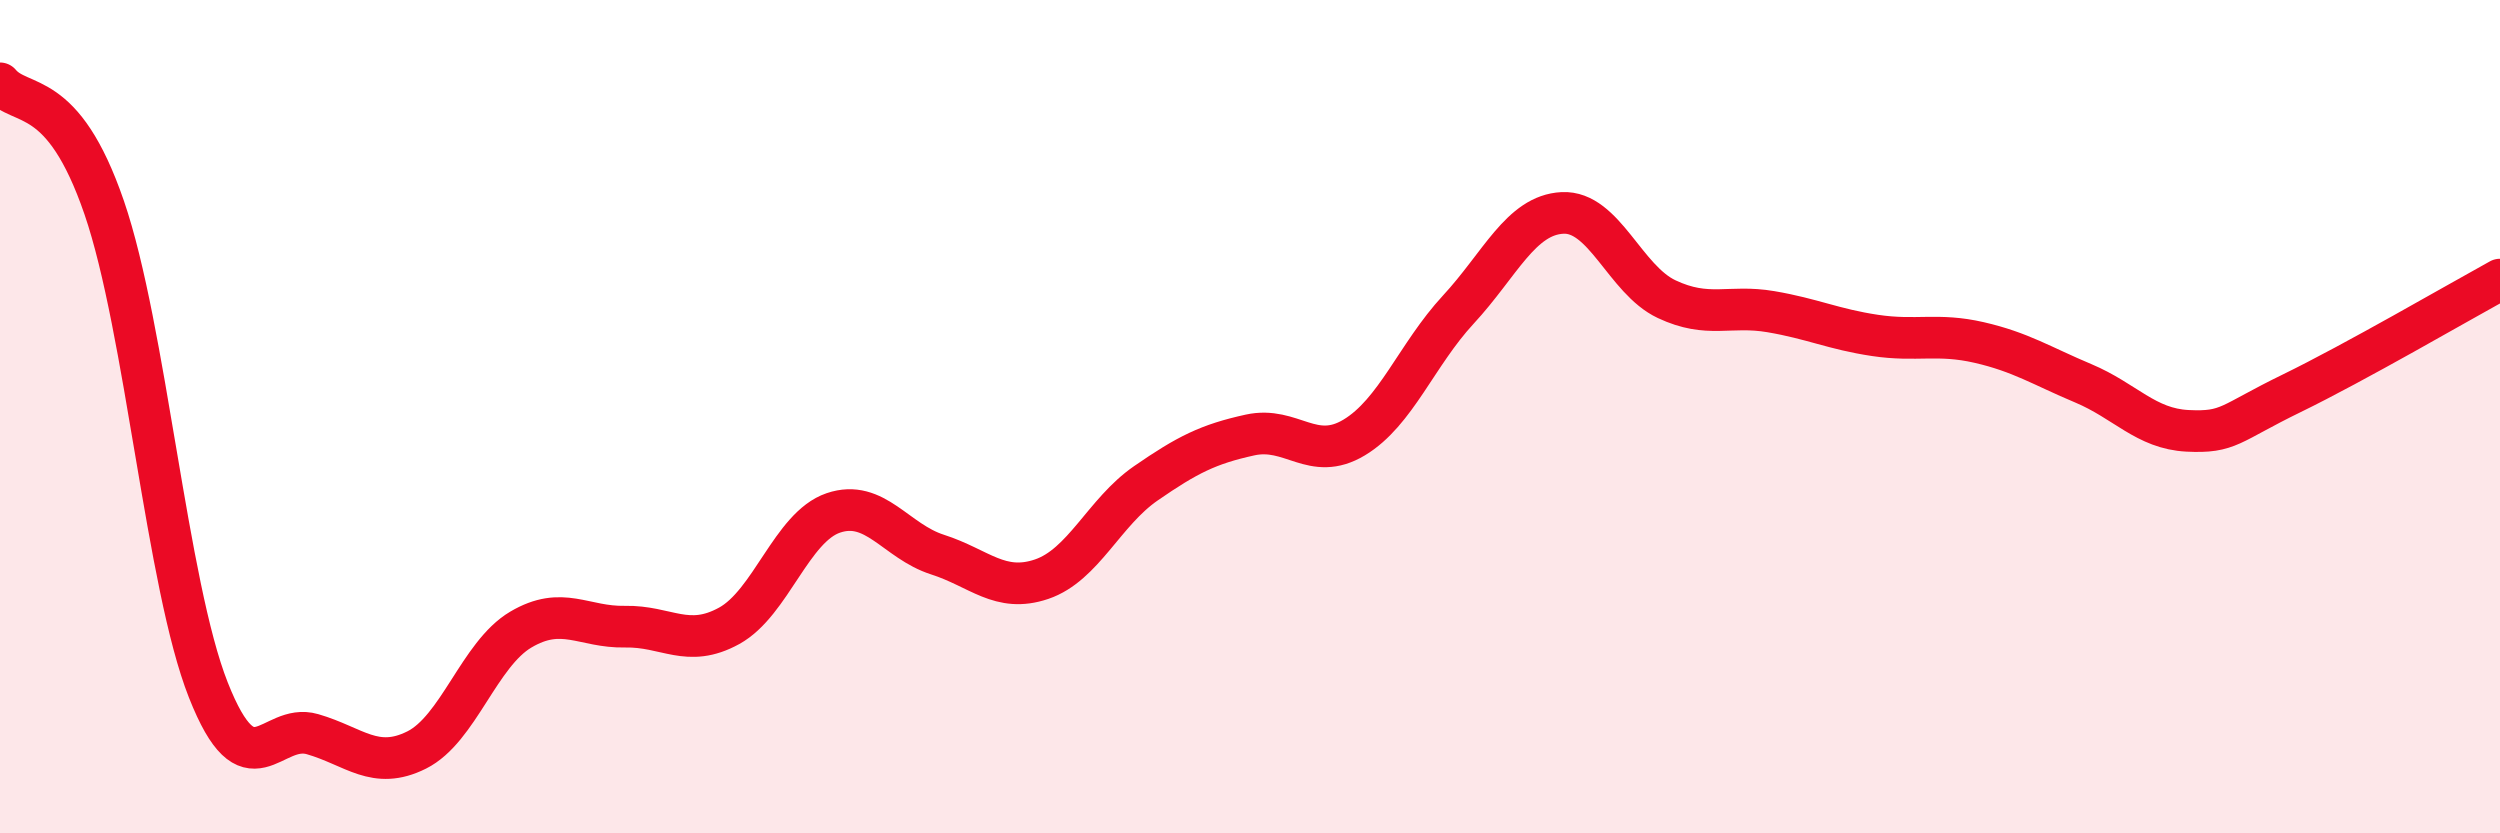 
    <svg width="60" height="20" viewBox="0 0 60 20" xmlns="http://www.w3.org/2000/svg">
      <path
        d="M 0,2 C 0.5,2.6 1.5,2.07 2.5,4.98 C 3.5,7.89 4,14.03 5,16.56 C 6,19.09 6.5,17.33 7.5,17.62 C 8.5,17.91 9,18.5 10,18 C 11,17.5 11.5,15.7 12.5,15.11 C 13.5,14.52 14,15.06 15,15.04 C 16,15.02 16.5,15.57 17.5,15.02 C 18.5,14.47 19,12.65 20,12.31 C 21,11.97 21.5,12.99 22.5,13.31 C 23.5,13.63 24,14.24 25,13.9 C 26,13.56 26.5,12.29 27.5,11.6 C 28.5,10.91 29,10.66 30,10.44 C 31,10.22 31.5,11.1 32.5,10.5 C 33.5,9.9 34,8.51 35,7.43 C 36,6.35 36.5,5.16 37.5,5.11 C 38.5,5.06 39,6.71 40,7.18 C 41,7.65 41.5,7.31 42.5,7.48 C 43.5,7.65 44,7.9 45,8.05 C 46,8.2 46.5,7.99 47.5,8.22 C 48.5,8.45 49,8.78 50,9.2 C 51,9.62 51.5,10.29 52.5,10.34 C 53.5,10.39 53.5,10.17 55,9.44 C 56.5,8.71 59,7.26 60,6.71L60 20L0 20Z"
        fill="#EB0A25"
        opacity="0.1"
        stroke-linecap="round"
        stroke-linejoin="round"
      />
      <path
        d="M 0,2 C 0.5,2.6 1.5,2.07 2.5,4.98 C 3.5,7.89 4,14.03 5,16.56 C 6,19.09 6.5,17.33 7.5,17.62 C 8.5,17.91 9,18.5 10,18 C 11,17.5 11.5,15.7 12.5,15.11 C 13.5,14.52 14,15.06 15,15.04 C 16,15.02 16.5,15.57 17.5,15.02 C 18.5,14.47 19,12.65 20,12.31 C 21,11.97 21.5,12.99 22.5,13.31 C 23.5,13.63 24,14.24 25,13.9 C 26,13.56 26.5,12.29 27.5,11.6 C 28.5,10.91 29,10.66 30,10.44 C 31,10.22 31.5,11.1 32.5,10.5 C 33.5,9.9 34,8.51 35,7.43 C 36,6.35 36.5,5.16 37.5,5.11 C 38.5,5.06 39,6.71 40,7.18 C 41,7.65 41.5,7.31 42.5,7.48 C 43.5,7.65 44,7.9 45,8.05 C 46,8.2 46.5,7.99 47.5,8.22 C 48.5,8.45 49,8.78 50,9.2 C 51,9.62 51.5,10.29 52.5,10.34 C 53.5,10.39 53.5,10.17 55,9.44 C 56.5,8.71 59,7.26 60,6.71"
        stroke="#EB0A25"
        stroke-width="1"
        fill="none"
        stroke-linecap="round"
        stroke-linejoin="round"
      />
    </svg>
  